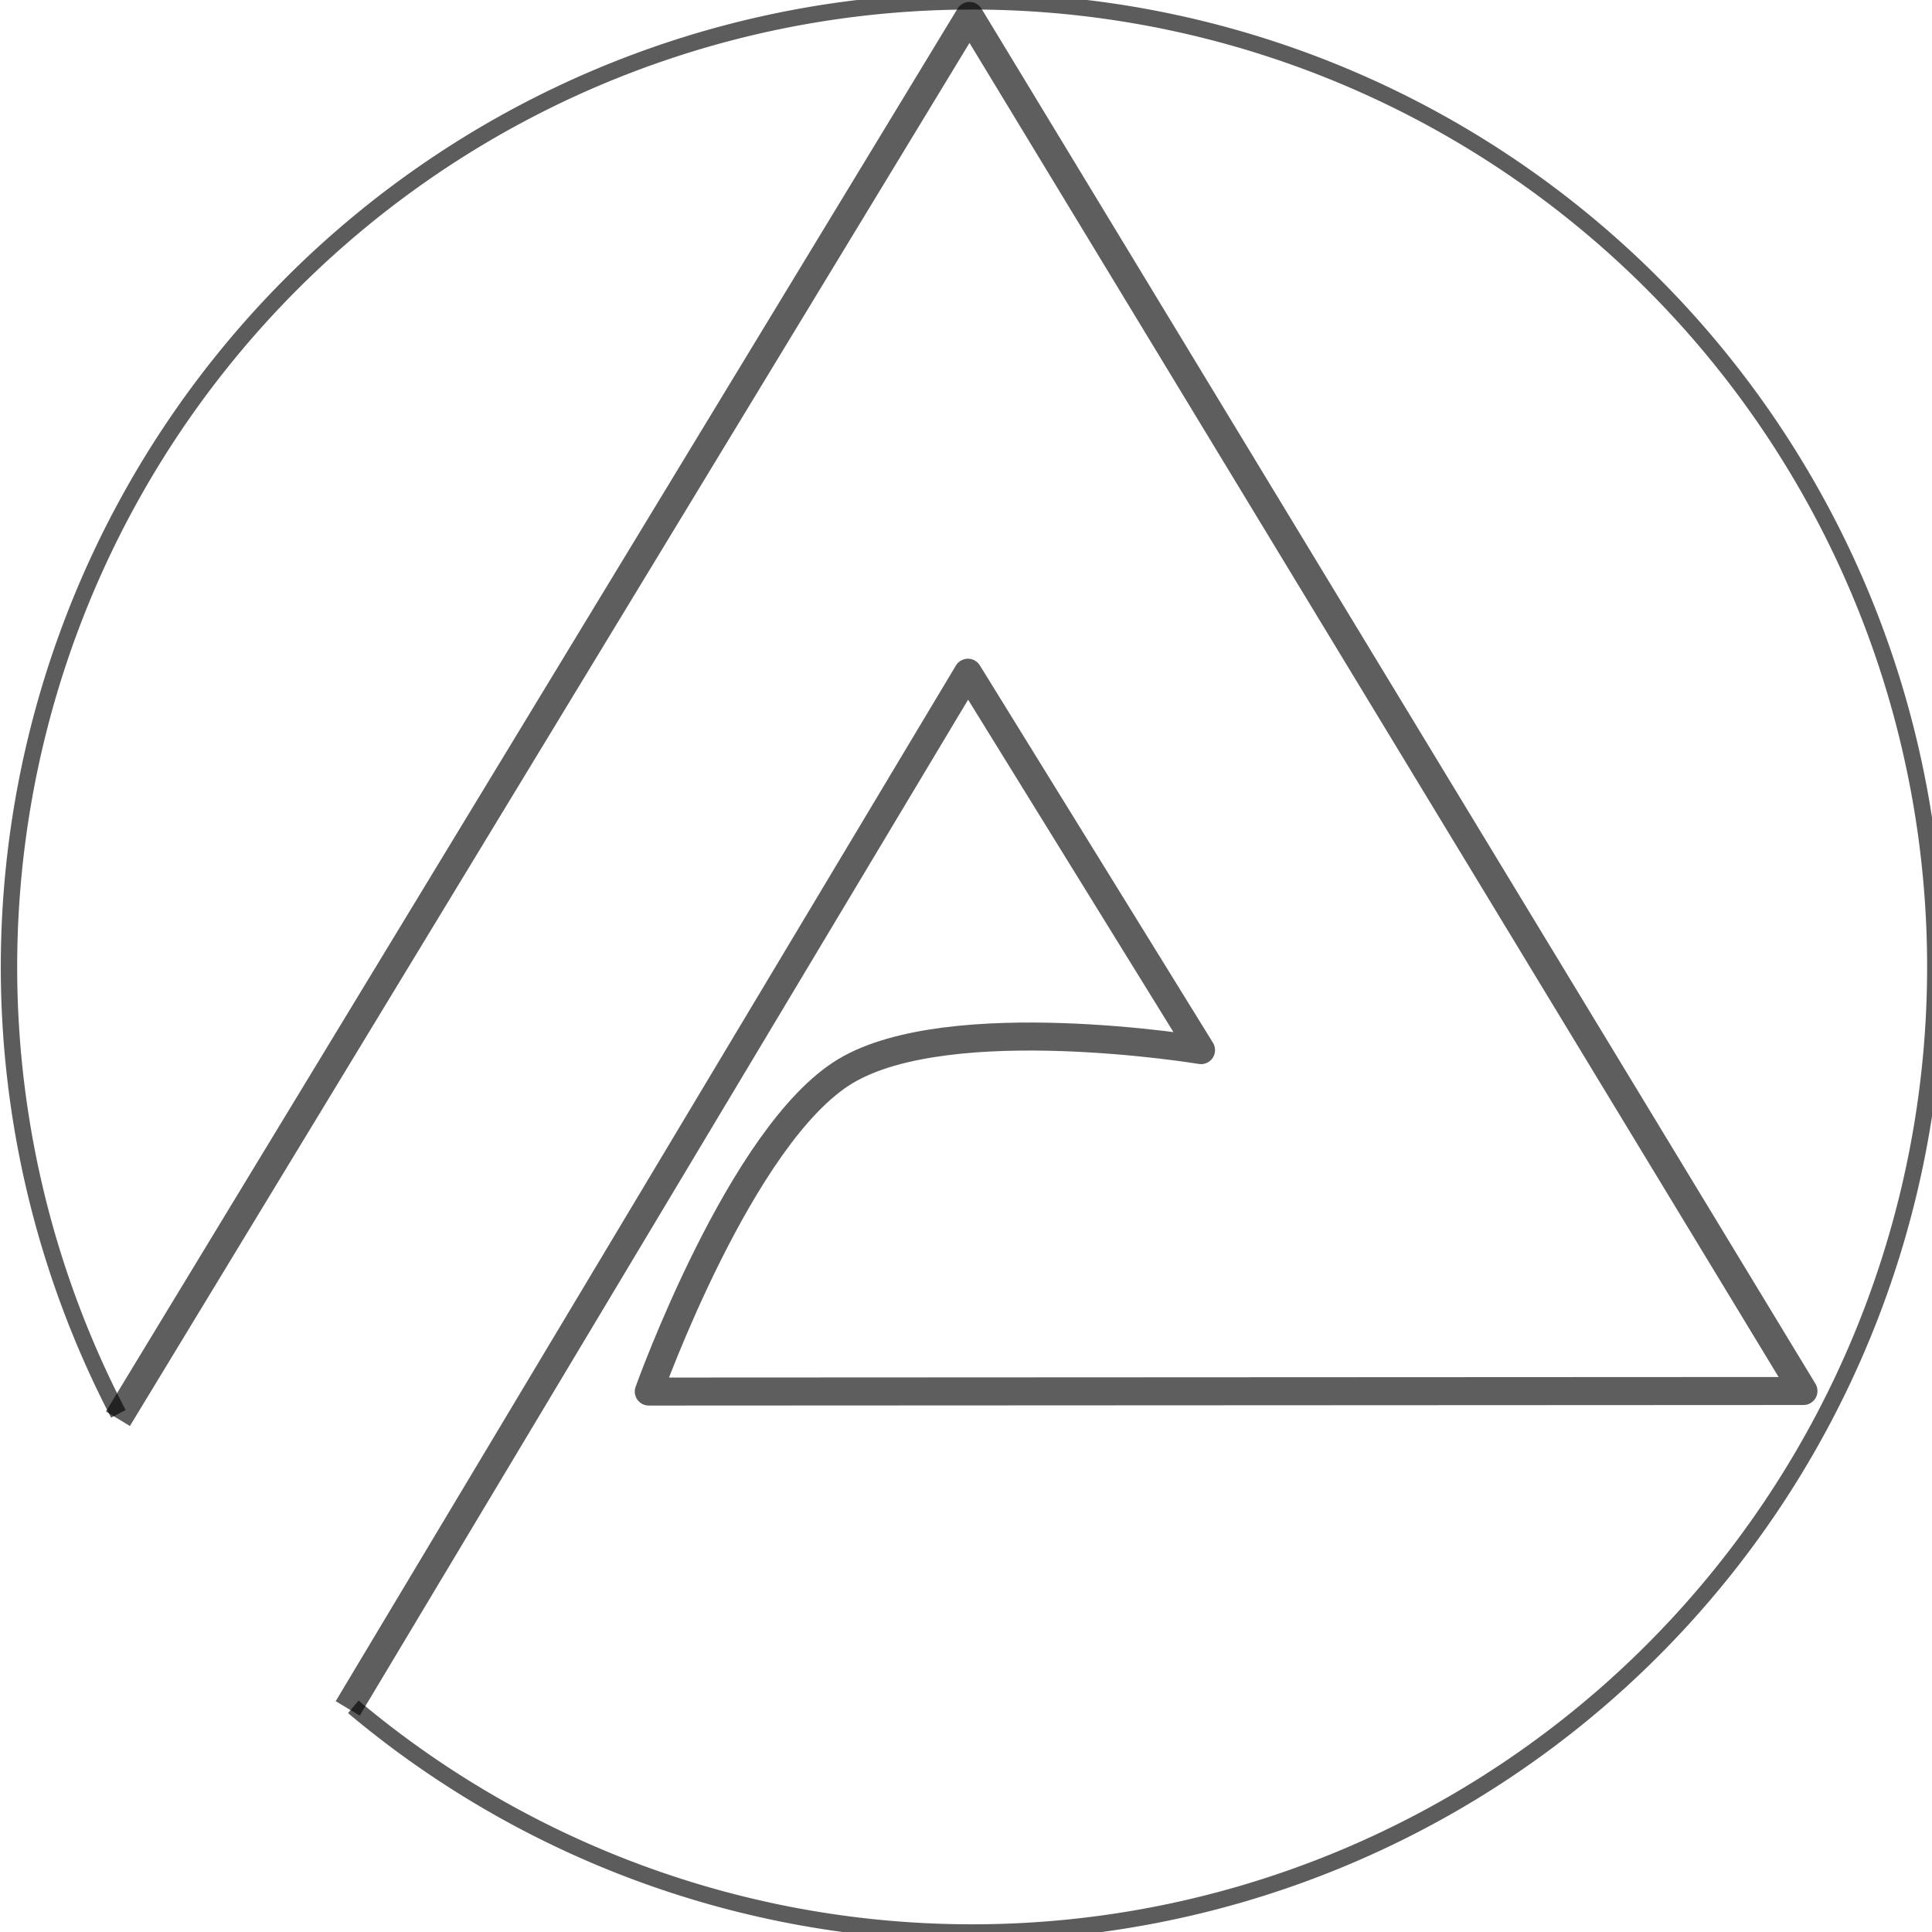 <?xml version="1.0" encoding="UTF-8" standalone="no"?>
<!-- Created with Inkscape (http://www.inkscape.org/) -->

<svg
   version="1.1"
   id="svg1"
   width="200"
   height="200"
   viewBox="0 0 200 200"
   sodipodi:docname="agentur_line.svg"
   inkscape:version="1.3-dev (09572b3, 2022-06-02)"
   xmlns:inkscape="http://www.inkscape.org/namespaces/inkscape"
   xmlns:sodipodi="http://sodipodi.sourceforge.net/DTD/sodipodi-0.dtd"
   xmlns="http://www.w3.org/2000/svg"
   xmlns:svg="http://www.w3.org/2000/svg">
  <defs
     id="defs1" />
  <sodipodi:namedview
     id="namedview1"
     pagecolor="#ffffff"
     bordercolor="#666666"
     borderopacity="1.0"
     inkscape:showpageshadow="2"
     inkscape:pageopacity="0.0"
     inkscape:pagecheckerboard="0"
     inkscape:deskcolor="#d1d1d1"
     showgrid="false"
     inkscape:zoom="4.055"
     inkscape:cx="103.57583"
     inkscape:cy="100"
     inkscape:window-width="1920"
     inkscape:window-height="1043"
     inkscape:window-x="0"
     inkscape:window-y="0"
     inkscape:window-maximized="1"
     inkscape:current-layer="g1" />
  <g
     inkscape:groupmode="layer"
     inkscape:label="Image"
     id="g1">
    <path
       style="fill:none;stroke:#000000;stroke-width:2.9;stroke-linecap:butt;stroke-linejoin:round;stroke-opacity:0.629;stroke-dasharray:none"
       d="M 12.207,146.868 100.362,1.648 186.694,143.996 67.161,144.053 c 0,0 9.529,-26.681 20.366,-33.171 10.837,-6.49 36.804,-2.174 36.804,-2.174 L 100.199,69.64 35.995,176.851"
       id="path2"
       sodipodi:nodetypes="cccczccc" />
    <path
       style="display:inline;fill:none;fill-rule:evenodd;stroke:#000000;stroke-width:1.697;stroke-dasharray:none;stroke-opacity:0.638"
       id="path3"
       sodipodi:type="arc"
       sodipodi:cx="100.63717"
       sodipodi:cy="100.09681"
       sodipodi:rx="99.706345"
       sodipodi:ry="99.955864"
       sodipodi:start="2.6603938"
       sodipodi:end="2.2685543"
       sodipodi:open="true"
       sodipodi:arc-type="arc"
       d="M 12.253,146.361 A 99.706,99.956 0 0 1 46.066,16.441 99.706,99.956 0 0 1 178.346,37.469 99.706,99.956 0 0 1 170.409,171.502 99.706,99.956 0 0 1 36.576,176.691" />
  </g>
</svg>
